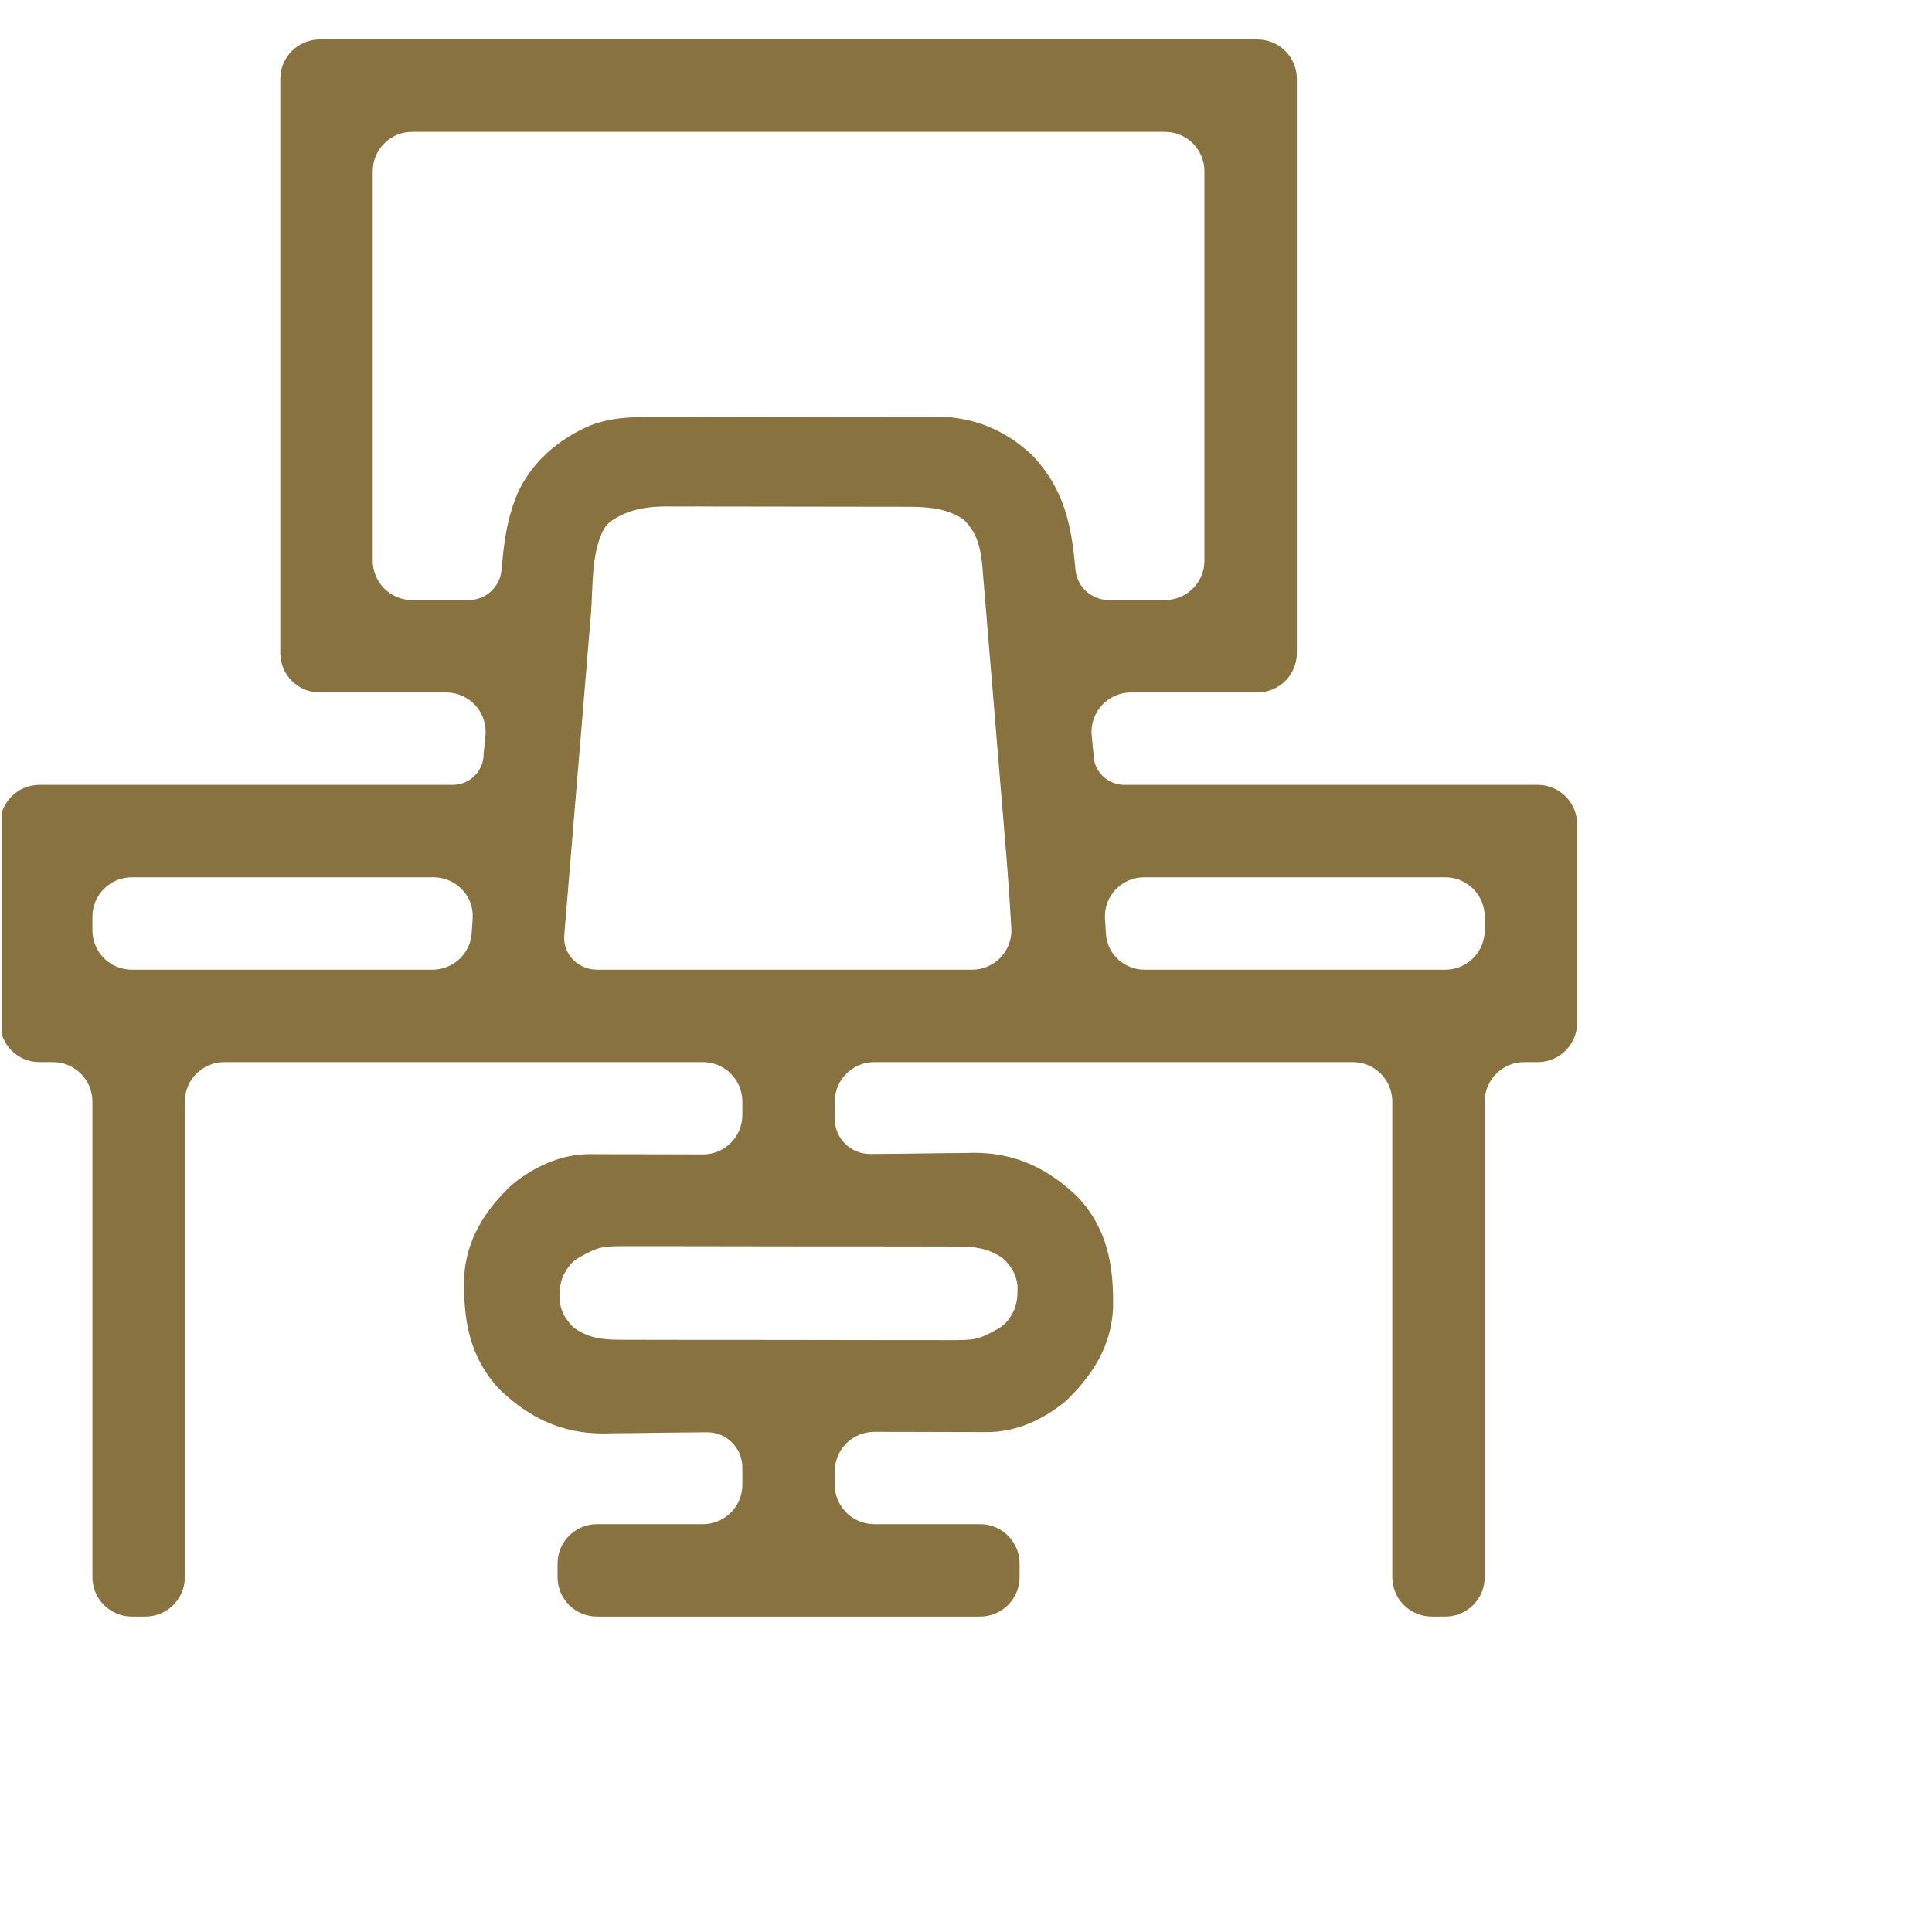 <?xml version="1.0" encoding="UTF-8"?>
<svg xmlns="http://www.w3.org/2000/svg" width="49" height="49" viewBox="0 0 49 49" fill="none">
  <g clip-path="url(#clip0_3182_421)">
    <path d="M7.109 2C7.109 1.448 7.557 1 8.109 1C15.96 1 23.82 1 31.89 1C32.443 1 32.891 1.448 32.891 2C32.891 6.809 32.891 11.625 32.891 16.562C32.891 17.115 32.443 17.563 31.891 17.563C30.829 17.563 29.764 17.563 28.683 17.563C28.091 17.563 27.629 18.073 27.688 18.662C27.703 18.815 27.719 18.97 27.734 19.125C27.734 19.556 28.084 19.906 28.516 19.906C31.979 19.906 35.448 19.906 39 19.906C39.552 19.906 40 20.354 40 20.906C40 22.57 40 24.238 40 25.938C40 26.49 39.552 26.938 39 26.938C38.886 26.938 38.771 26.938 38.656 26.938C38.104 26.938 37.656 27.385 37.656 27.938C37.656 31.921 37.656 35.913 37.656 40C37.656 40.552 37.209 41 36.656 41C36.542 41 36.427 41 36.312 41C35.76 41 35.312 40.552 35.312 40C35.312 36.016 35.312 32.025 35.312 27.938C35.312 27.385 34.865 26.938 34.312 26.938C30.303 26.938 26.286 26.938 22.172 26.938C21.62 26.938 21.172 27.385 21.172 27.938C21.172 28.084 21.172 28.23 21.172 28.377C21.172 28.874 21.579 29.275 22.076 29.268C22.368 29.265 22.66 29.262 22.952 29.26C23.153 29.258 23.355 29.255 23.556 29.252C23.847 29.247 24.139 29.245 24.43 29.243C24.518 29.241 24.607 29.239 24.699 29.237C25.752 29.237 26.564 29.629 27.318 30.342C28.095 31.165 28.248 32.099 28.23 33.177C28.187 34.141 27.703 34.898 27.017 35.546C26.449 36.008 25.771 36.323 25.039 36.321C24.953 36.321 24.867 36.321 24.778 36.321C24.686 36.321 24.593 36.321 24.498 36.32C24.356 36.32 24.356 36.32 24.211 36.32C23.907 36.319 23.604 36.318 23.301 36.317C23.095 36.317 22.89 36.317 22.684 36.316C22.514 36.316 22.345 36.316 22.175 36.315C21.621 36.314 21.172 36.762 21.172 37.316C21.172 37.429 21.172 37.542 21.172 37.656C21.172 38.209 21.62 38.656 22.172 38.656C23.061 38.656 23.954 38.656 24.859 38.656C25.412 38.656 25.859 39.104 25.859 39.656C25.859 39.771 25.859 39.885 25.859 40C25.859 40.552 25.412 41 24.859 41C21.649 41 18.432 41 15.141 41C14.588 41 14.141 40.552 14.141 40C14.141 39.886 14.141 39.771 14.141 39.656C14.141 39.104 14.588 38.656 15.141 38.656C16.03 38.656 16.923 38.656 17.828 38.656C18.38 38.656 18.828 38.209 18.828 37.656C18.828 37.51 18.828 37.364 18.828 37.217C18.828 36.72 18.421 36.319 17.924 36.326C17.632 36.329 17.34 36.332 17.048 36.334C16.847 36.336 16.645 36.339 16.444 36.342C16.153 36.347 15.861 36.349 15.57 36.351C15.482 36.353 15.393 36.355 15.301 36.357C14.248 36.357 13.436 35.965 12.682 35.252C11.905 34.429 11.752 33.495 11.77 32.417C11.813 31.453 12.297 30.696 12.983 30.048C13.551 29.586 14.229 29.271 14.961 29.272C15.09 29.273 15.09 29.272 15.222 29.273C15.314 29.273 15.406 29.273 15.502 29.274C15.644 29.274 15.644 29.274 15.789 29.274C16.093 29.274 16.396 29.275 16.699 29.276C16.905 29.277 17.11 29.277 17.316 29.277C17.486 29.278 17.655 29.278 17.825 29.279C18.379 29.28 18.828 28.832 18.828 28.278C18.828 28.165 18.828 28.051 18.828 27.938C18.828 27.385 18.38 26.938 17.828 26.938C13.819 26.938 9.802 26.938 5.688 26.938C5.135 26.938 4.688 27.385 4.688 27.938C4.688 31.921 4.688 35.913 4.688 40C4.688 40.552 4.24 41 3.688 41C3.573 41 3.459 41 3.344 41C2.791 41 2.344 40.552 2.344 40C2.344 36.016 2.344 32.025 2.344 27.938C2.344 27.385 1.896 26.938 1.344 26.938C1.229 26.938 1.115 26.938 1 26.938C0.448 26.938 0 26.49 0 25.938C0 24.274 0 22.606 0 20.906C0 20.354 0.448 19.906 1 19.906C4.462 19.906 7.931 19.906 11.484 19.906C11.916 19.906 12.266 19.556 12.266 19.125C12.281 18.971 12.296 18.817 12.312 18.662C12.371 18.073 11.909 17.563 11.317 17.563C10.256 17.563 9.19 17.563 8.109 17.563C7.557 17.563 7.109 17.115 7.109 16.563C7.109 11.754 7.109 6.937 7.109 2ZM10.453 3.344C9.901 3.344 9.453 3.792 9.453 4.344C9.453 7.606 9.453 10.874 9.453 14.219C9.453 14.771 9.901 15.219 10.453 15.219C10.928 15.219 11.405 15.219 11.887 15.219C12.322 15.219 12.684 14.886 12.72 14.452C12.774 13.856 12.835 13.283 13.047 12.719C13.067 12.665 13.086 12.612 13.107 12.556C13.463 11.734 14.172 11.123 14.988 10.784C15.475 10.603 15.914 10.576 16.431 10.578C16.516 10.577 16.602 10.577 16.69 10.576C16.971 10.575 17.252 10.575 17.534 10.576C17.73 10.575 17.927 10.575 18.123 10.574C18.535 10.574 18.946 10.574 19.358 10.575C19.831 10.575 20.305 10.574 20.779 10.572C21.237 10.57 21.695 10.57 22.153 10.571C22.347 10.571 22.541 10.57 22.734 10.569C23.006 10.568 23.277 10.569 23.549 10.57C23.628 10.569 23.707 10.569 23.789 10.568C24.71 10.577 25.514 10.918 26.184 11.55C26.986 12.399 27.179 13.313 27.275 14.442C27.314 14.882 27.682 15.219 28.123 15.219C28.595 15.219 29.069 15.219 29.547 15.219C30.099 15.219 30.547 14.771 30.547 14.219C30.547 10.957 30.547 7.688 30.547 4.344C30.547 3.792 30.099 3.344 29.547 3.344C23.243 3.344 16.93 3.344 10.453 3.344ZM15.502 13.215C15.43 13.265 15.367 13.33 15.323 13.407C14.988 13.993 15.041 14.917 14.989 15.56C14.981 15.65 14.973 15.741 14.966 15.834C14.941 16.13 14.916 16.426 14.892 16.722C14.875 16.929 14.857 17.136 14.84 17.343C14.804 17.776 14.768 18.209 14.733 18.642C14.691 19.14 14.65 19.639 14.608 20.138C14.568 20.62 14.528 21.102 14.488 21.585C14.471 21.789 14.454 21.993 14.437 22.198C14.413 22.483 14.389 22.768 14.366 23.053C14.359 23.137 14.352 23.221 14.345 23.307C14.335 23.425 14.335 23.425 14.325 23.545C14.32 23.612 14.314 23.679 14.309 23.748C14.284 24.215 14.675 24.594 15.143 24.594C18.285 24.594 21.433 24.594 24.653 24.594C25.224 24.594 25.682 24.116 25.65 23.545C25.627 23.119 25.605 22.817 25.548 22.015C25.541 21.926 25.534 21.836 25.526 21.744C25.503 21.456 25.479 21.167 25.455 20.879C25.447 20.779 25.438 20.679 25.43 20.576C25.391 20.105 25.351 19.633 25.312 19.161C25.266 18.62 25.222 18.079 25.178 17.538C25.139 17.066 25.1 16.593 25.06 16.121C25.043 15.921 25.027 15.722 25.011 15.522C24.988 15.243 24.965 14.965 24.941 14.687C24.934 14.605 24.928 14.523 24.922 14.439C24.88 13.967 24.817 13.598 24.509 13.248C24.461 13.193 24.403 13.147 24.339 13.112C23.898 12.866 23.454 12.852 22.947 12.854C22.876 12.853 22.806 12.853 22.733 12.852C22.501 12.851 22.269 12.851 22.037 12.852C21.875 12.851 21.712 12.851 21.55 12.851C21.211 12.85 20.871 12.85 20.532 12.85C20.098 12.851 19.664 12.85 19.23 12.848C18.895 12.847 18.56 12.847 18.226 12.847C18.066 12.847 17.906 12.846 17.746 12.845C17.522 12.845 17.297 12.845 17.073 12.846C17.008 12.845 16.943 12.845 16.876 12.844C16.37 12.849 15.911 12.929 15.502 13.215ZM3.344 22.25C2.792 22.25 2.344 22.698 2.344 23.25C2.344 23.364 2.344 23.479 2.344 23.594C2.344 24.146 2.791 24.594 3.344 24.594C5.862 24.594 8.387 24.594 10.967 24.594C11.482 24.594 11.917 24.203 11.96 23.69C11.972 23.547 11.98 23.421 11.988 23.286C12.021 22.721 11.561 22.25 10.994 22.25C8.467 22.25 5.932 22.25 3.344 22.25ZM29.02 22.25C28.448 22.25 27.991 22.729 28.025 23.3C28.033 23.431 28.041 23.561 28.05 23.692C28.085 24.204 28.516 24.594 29.03 24.594C31.55 24.594 34.076 24.594 36.656 24.594C37.209 24.594 37.656 24.146 37.656 23.594C37.656 23.48 37.656 23.365 37.656 23.25C37.656 22.698 37.209 22.25 36.656 22.25C34.133 22.25 31.604 22.25 29.02 22.25ZM14.702 31.884C14.599 31.942 14.505 32.016 14.434 32.111C14.225 32.391 14.185 32.593 14.194 32.992C14.226 33.246 14.313 33.402 14.466 33.582C14.508 33.632 14.557 33.677 14.612 33.713C14.954 33.938 15.293 33.978 15.712 33.979C15.79 33.98 15.869 33.98 15.95 33.98C16.035 33.98 16.121 33.98 16.209 33.98C16.299 33.98 16.39 33.981 16.483 33.981C16.783 33.982 17.083 33.982 17.382 33.982C17.538 33.982 17.694 33.982 17.849 33.983C18.339 33.983 18.828 33.983 19.317 33.983C19.821 33.983 20.325 33.984 20.829 33.985C21.263 33.986 21.696 33.987 22.13 33.987C22.388 33.987 22.647 33.987 22.905 33.988C23.194 33.989 23.483 33.988 23.771 33.988C23.899 33.988 23.899 33.988 24.029 33.989C24.732 33.989 24.793 33.989 25.298 33.709C25.401 33.652 25.495 33.578 25.566 33.483C25.775 33.203 25.815 33.001 25.806 32.602C25.774 32.347 25.687 32.192 25.534 32.012C25.491 31.962 25.443 31.917 25.388 31.881C25.046 31.656 24.707 31.615 24.288 31.615C24.21 31.614 24.131 31.614 24.05 31.614C23.965 31.614 23.879 31.614 23.791 31.614C23.701 31.613 23.61 31.613 23.517 31.613C23.217 31.612 22.917 31.612 22.618 31.612C22.462 31.612 22.306 31.612 22.151 31.611C21.661 31.611 21.172 31.61 20.683 31.611C20.179 31.611 19.675 31.61 19.171 31.609C18.737 31.608 18.304 31.607 17.87 31.607C17.612 31.607 17.353 31.607 17.095 31.606C16.806 31.605 16.517 31.606 16.229 31.606C16.144 31.606 16.059 31.605 15.971 31.605C15.268 31.605 15.207 31.605 14.702 31.884Z" fill="#88723F"></path>
  </g>
  <defs>
    <clipPath id="clip0_3182_421">
      <rect width="48" height="48" fill="white" transform="translate(0.04 0.781)"></rect>
    </clipPath>
  </defs>
</svg>
